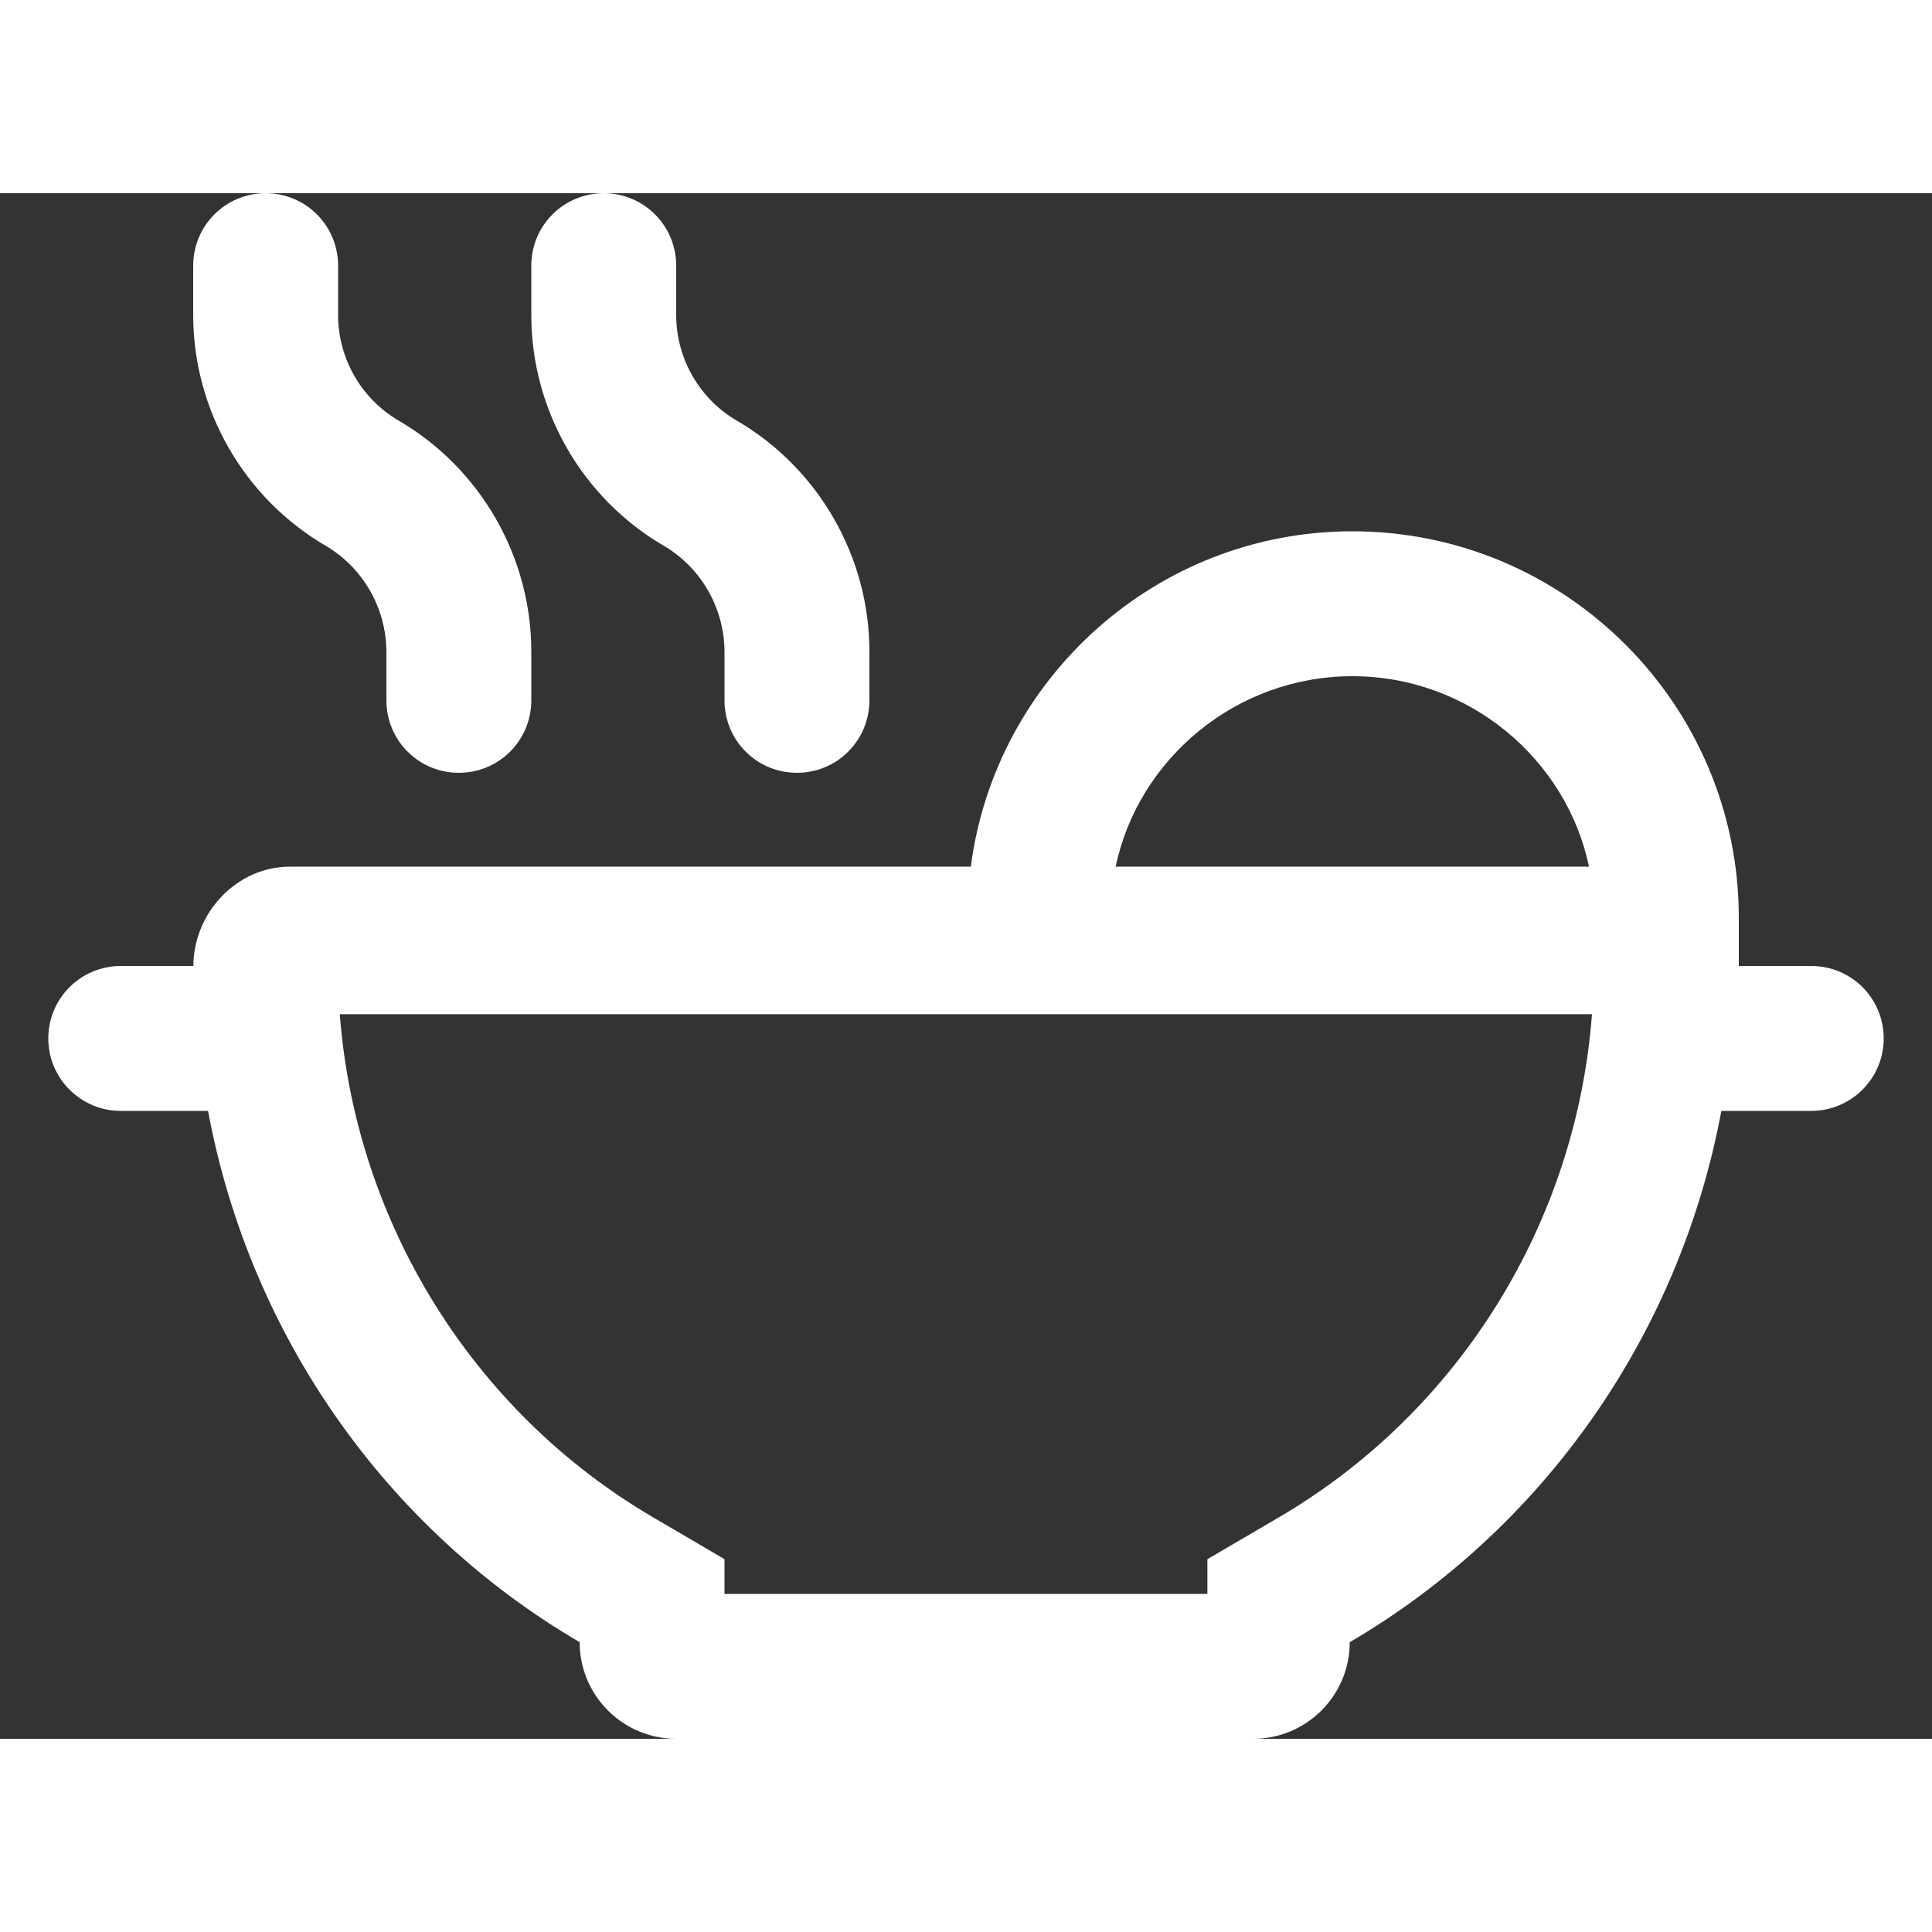 <svg width="800" height="800" xmlns="http://www.w3.org/2000/svg" viewBox="0 0 640 512"><rect x="0" y="0" width="640" height="512" fill="#333333" stroke="none"/><!--! Font Awesome Pro 6.0.0 by @fontawesome - https://fontawesome.com License - https://fontawesome.com/license (Commercial License) Copyright 2022 Fonticons, Inc. --><path style="fill:#ffffff;fill-rule:nonzero;" d="M219.9 116.8C232.3 124.1 240 137.5 240 152.1V168C240 181.3 250.7 192 264 192S288 181.3 288 168V151.8c0-31.34-16.81-60.64-43.91-76.45C231.7 68.14 224 54.73 224 40.39V24C224 10.74 213.3 0 200 0S176 10.74 176 24v16.39C176 71.73 192.8 101 219.9 116.8zM107.9 116.8C120.3 124.1 128 137.5 128 152.1V168C128 181.3 138.7 192 152 192S176 181.3 176 168V151.8c0-31.34-16.81-60.64-43.91-76.45C119.7 68.14 112 54.73 112 40.39V24C112 10.74 101.3 0 88 0S64 10.74 64 24v16.39C64 71.73 80.81 101 107.9 116.8zM600 256H576V240c0-70.58-57.41-128-128-128c-65.11 0-118.4 49.03-126.4 111.1H96C78.44 223.1 64.15 238.3 64.04 256H40C26.75 256 16 266.7 16 280c0 13.25 10.75 24 24 24h28.92c13.99 75.13 59.7 138.9 123.1 176c0 17.67 14.33 32 32 32h191.1c17.67 0 32-14.33 32-32c63.38-37.13 109.1-100.9 123.1-176H600c13.25 0 24-10.75 24-24C624 266.7 613.3 256 600 256zM448 160c38.64 0 70.95 27.53 78.38 63.1h-156.8C377 187.5 409.4 160 448 160zM423.7 438.6l-23.74 13.91V464H240v-11.51l-23.74-13.91c-59.76-35-98.48-97.83-103.7-166.6h414.8C522.2 340.8 483.5 403.6 423.7 438.6z"/></svg>